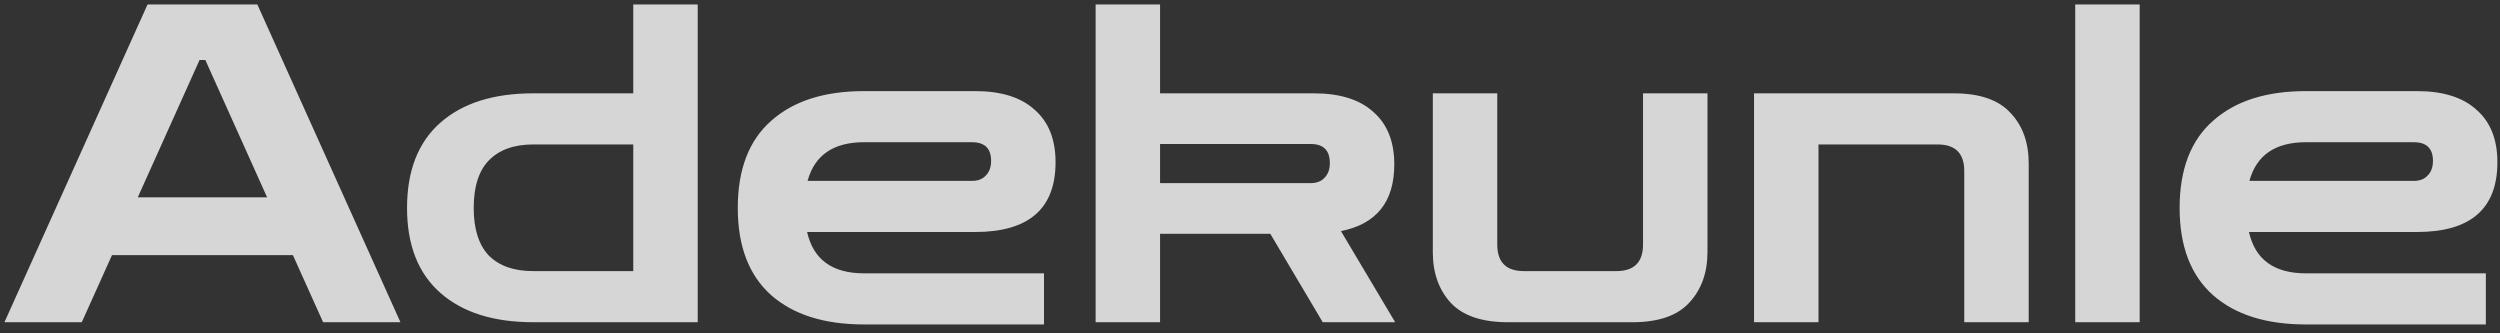 <svg width="225" height="30" viewBox="0 0 225 30" fill="none" xmlns="http://www.w3.org/2000/svg">
<rect x="0" y="0" width="225" height="30" fill="#333333" stroke="none"/>
<path d="M0.4 29L13.28 0.4H23.16L36.04 29H29.08L26.36 22.96H10.08L7.36 29H0.4ZM12.4 17.76H24.04L18.48 5.4H17.96L12.4 17.76ZM62.794 29H56.994V0.4H62.794V29ZM61.794 29H47.994C44.421 29 41.634 28.12 39.634 26.36C37.634 24.6 36.634 22.053 36.634 18.72C36.634 15.36 37.634 12.8 39.634 11.04C41.634 9.28 44.421 8.4 47.994 8.4H61.394V13H47.994C46.261 13 44.928 13.48 43.994 14.44C43.088 15.373 42.634 16.8 42.634 18.72C42.634 20.613 43.088 22.04 43.994 23C44.928 23.933 46.261 24.4 47.994 24.4H61.794V29ZM77.76 29.2C74.187 29.2 71.4 28.32 69.4 26.56C67.4 24.773 66.4 22.16 66.4 18.72C66.4 15.253 67.4 12.64 69.4 10.88C71.4 9.093 74.187 8.2 77.76 8.2H87.76C90.107 8.2 91.893 8.76 93.12 9.88C94.373 10.973 95 12.547 95 14.6C95 18.787 92.587 20.88 87.76 20.88H72.64C73.2 23.36 74.907 24.6 77.76 24.6H93.96V29.2H77.76ZM77.76 12.8C75.013 12.8 73.32 13.96 72.68 16.28H87.48C88.013 16.28 88.427 16.12 88.72 15.8C89.04 15.48 89.2 15.04 89.2 14.48C89.2 13.36 88.627 12.8 87.48 12.8H77.76ZM98.606 29V0.4H104.406V8.4H118.246C120.593 8.4 122.38 8.96 123.606 10.08C124.86 11.173 125.486 12.747 125.486 14.8C125.486 18.16 123.886 20.16 120.686 20.8L125.566 29H119.046L114.326 21.04H104.406V29H98.606ZM117.966 12.96H104.406V16.48H117.966C118.5 16.48 118.913 16.32 119.206 16C119.526 15.68 119.686 15.24 119.686 14.68C119.686 13.533 119.113 12.96 117.966 12.96ZM135.713 29C133.366 29 131.646 28.413 130.553 27.24C129.486 26.067 128.953 24.547 128.953 22.68V8.4H134.753V22C134.753 23.6 135.553 24.4 137.153 24.4H145.473C147.073 24.4 147.873 23.6 147.873 22V8.4H153.673V22.68C153.673 24.547 153.126 26.067 152.033 27.24C150.966 28.413 149.26 29 146.913 29H135.713ZM157.864 29V8.4H175.824C178.171 8.4 179.877 8.987 180.944 10.16C182.037 11.307 182.584 12.827 182.584 14.72V29H176.784V15.4C176.784 13.8 175.984 13 174.384 13H163.664V29H157.864ZM186.77 29V0.4H192.57V29H186.77ZM207.526 29.2C203.952 29.2 201.166 28.32 199.166 26.56C197.166 24.773 196.166 22.16 196.166 18.72C196.166 15.253 197.166 12.64 199.166 10.88C201.166 9.093 203.952 8.2 207.526 8.2H217.526C219.872 8.2 221.659 8.76 222.886 9.88C224.139 10.973 224.766 12.547 224.766 14.6C224.766 18.787 222.352 20.88 217.526 20.88H202.406C202.966 23.36 204.672 24.6 207.526 24.6H223.726V29.2H207.526ZM207.526 12.8C204.779 12.8 203.086 13.96 202.446 16.28H217.246C217.779 16.28 218.192 16.12 218.486 15.8C218.806 15.48 218.966 15.04 218.966 14.48C218.966 13.36 218.392 12.8 217.246 12.8H207.526Z" fill="white" fill-opacity="0.8"/>
</svg>
